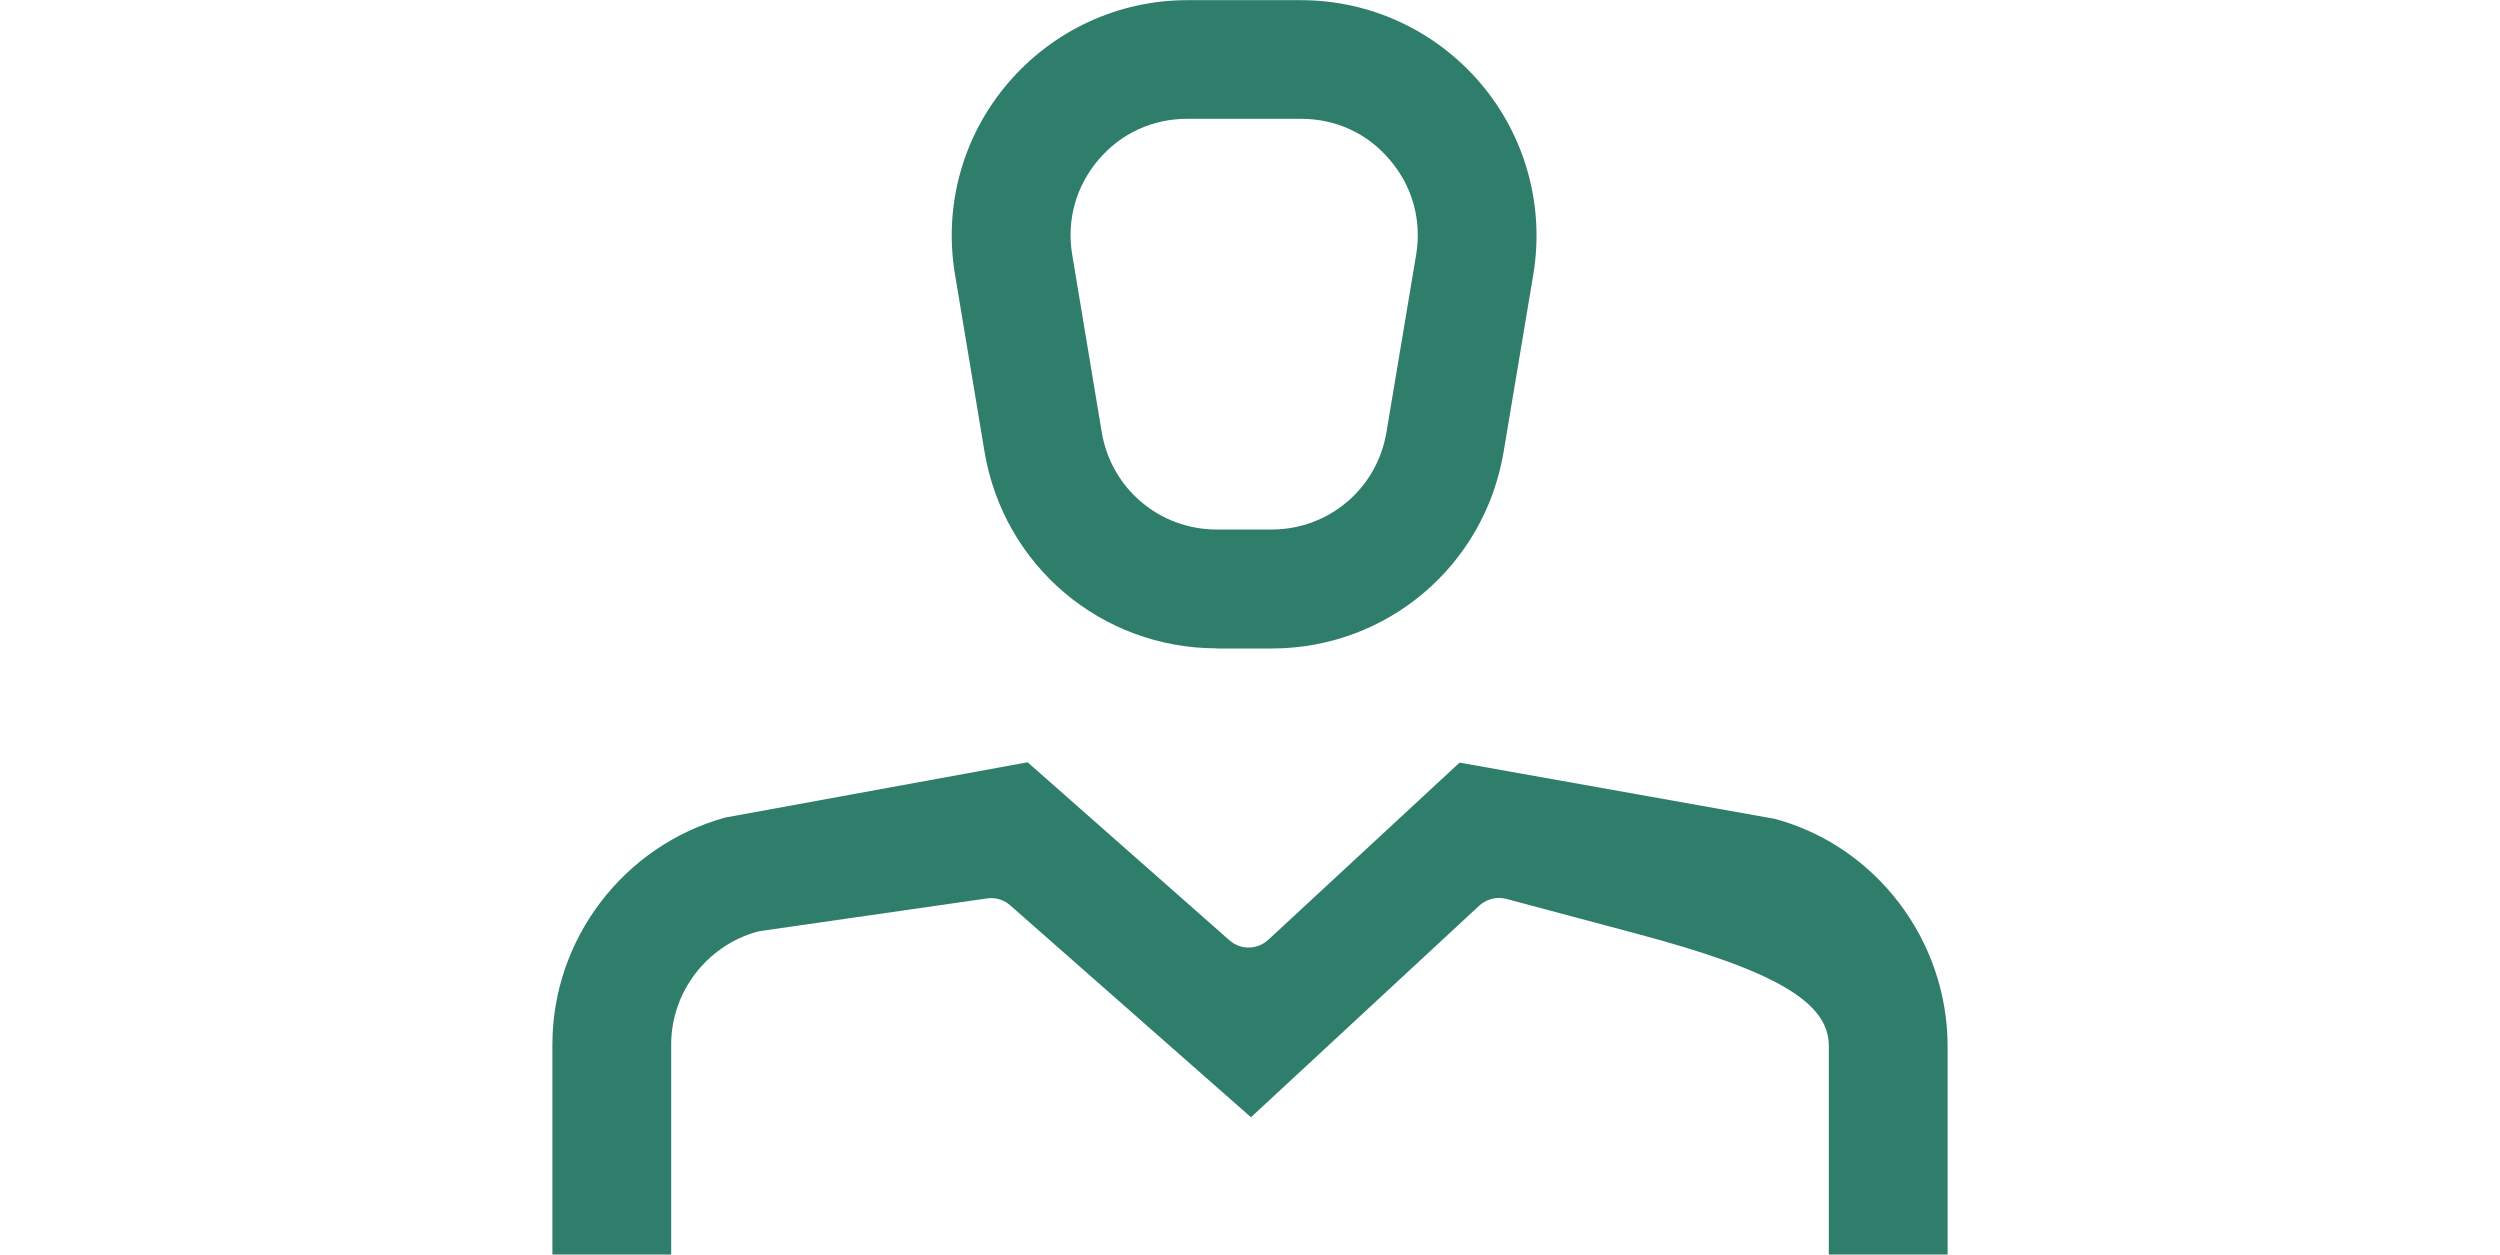 <?xml version="1.0" encoding="UTF-8"?>
<svg id="Layer_1" data-name="Layer 1" xmlns="http://www.w3.org/2000/svg" viewBox="0 0 154.24 77.4">
  <path d="m112.83,77.4v-12.88c0-2.7-3.32-4.64-11.84-6.91l-8.05-2.15c-.15-.04-.31-.06-.46-.06-.44,0-.88.17-1.21.47l-14.09,13.06-14.86-13.08c-.33-.29-.75-.44-1.18-.44-.08,0-.17,0-.25.02l-13.97,2.01c-.08.01-.15.03-.23.05-3.11.88-5.28,3.73-5.28,6.95v12.98h-7.33v-12.98c0-6.5,4.39-12.26,10.66-14l18.66-3.41,12.45,10.98c.34.3.76.45,1.18.45s.87-.16,1.21-.47l11.81-10.94,19.45,3.47c6.21,1.67,10.66,7.46,10.66,14.03v12.88h-7.33Z" style="fill: #2f7e6b; stroke-width: 0px;"/>
  <path d="m75.07,40c-7.13,0-13.16-5.11-14.33-12.14l-1.82-10.93c-.71-4.22.47-8.51,3.25-11.78,2.77-3.26,6.81-5.14,11.08-5.14h7.02c4.27,0,8.32,1.88,11.09,5.15,2.76,3.26,3.94,7.55,3.24,11.77l-1.83,10.93c-1.17,7.04-7.19,12.15-14.32,12.15h-3.38Zm-1.82-32.67c-2.15,0-4.1.9-5.49,2.54-1.39,1.65-1.96,3.72-1.61,5.84l1.82,10.94c.58,3.49,3.56,6.02,7.1,6.02h3.38c3.53,0,6.52-2.53,7.09-6.02l1.83-10.93c.35-2.13-.22-4.21-1.61-5.84-1.37-1.64-3.33-2.55-5.49-2.55h-7.02Z" style="fill: #2f7e6b; stroke-width: 0px;"/>
</svg>
